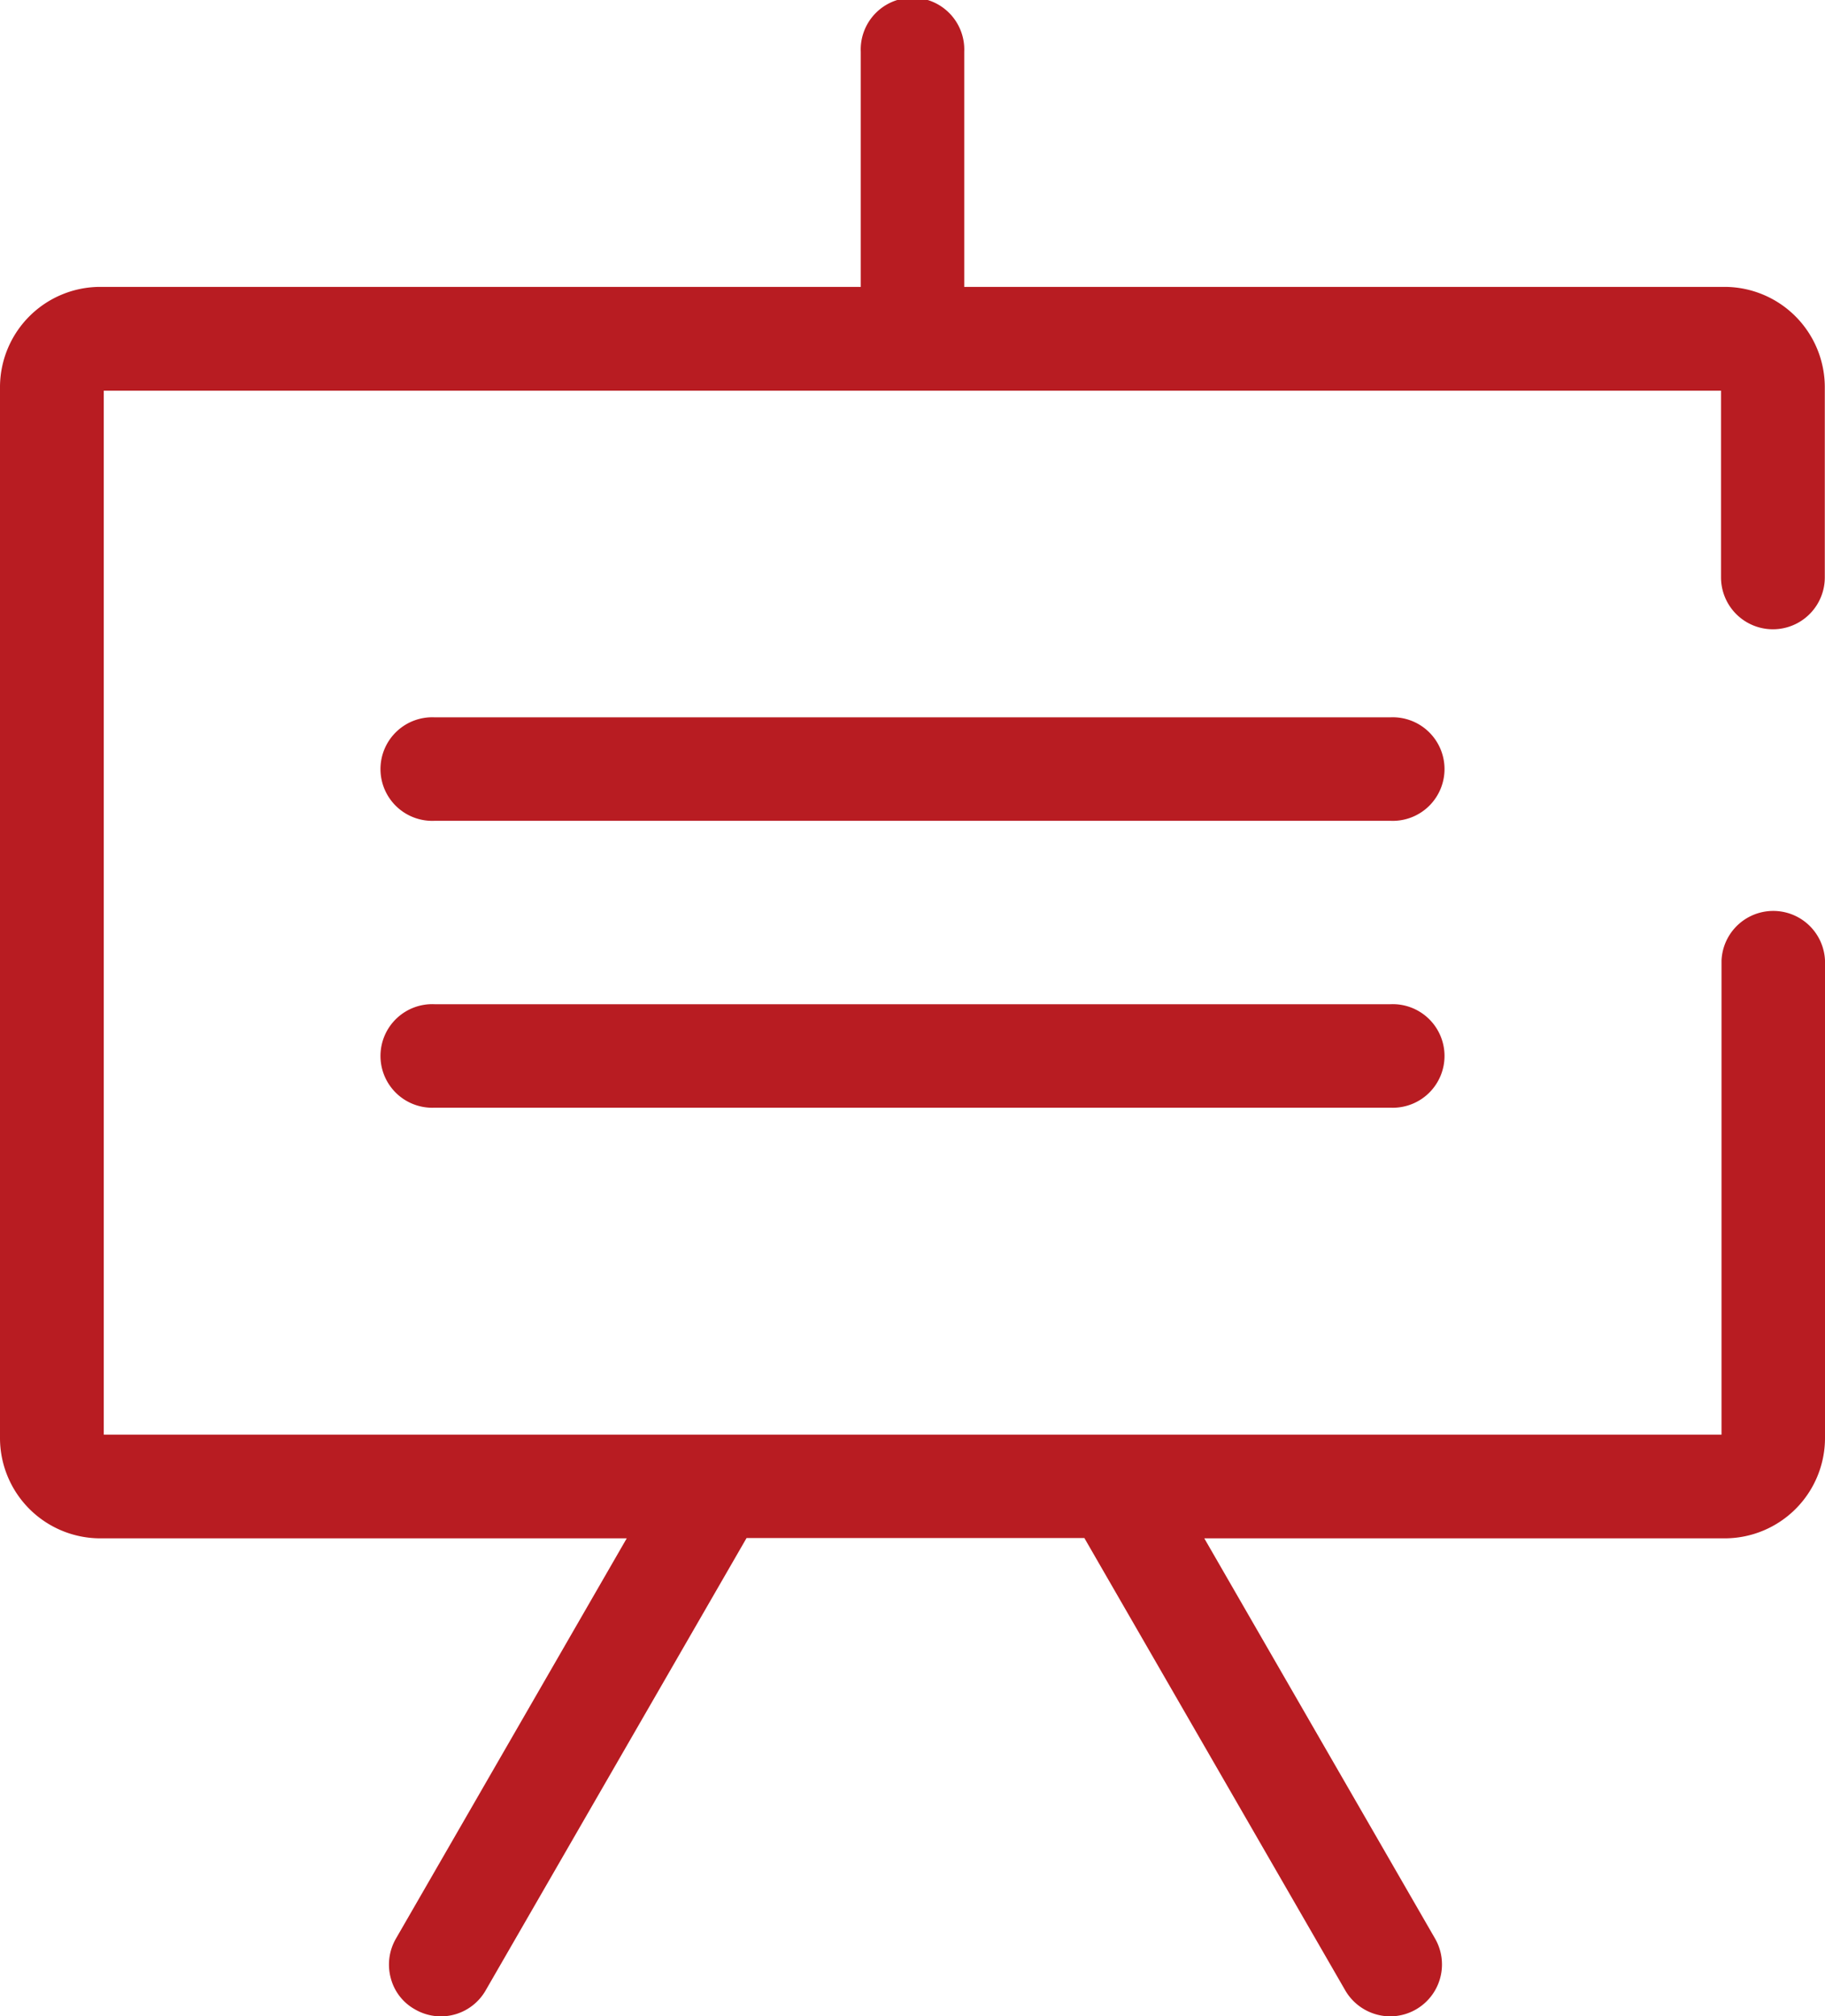 <svg xmlns="http://www.w3.org/2000/svg" viewBox="0 0 181.85 200.87" fill="#B81C22"><title>资源 201</title><g id="图层_2" data-name="图层 2"><g id="图层_1-2" data-name="图层 1"><path d="M43.3,110.35a5.16,5.16,0,1,1,0-10.31h95.25a5.16,5.16,0,1,1,0,10.31Zm0-28.58a5.16,5.16,0,1,1,0-10.31h95.25a5.16,5.16,0,1,1,0,10.31Z"/><path d="M138.52,200.87a5.2,5.2,0,0,1-4.47-2.58l-26-45.07H74.39l-26,45.07a5.14,5.14,0,0,1-7.05,1.88,5,5,0,0,1-2.4-3.1,5.17,5.17,0,0,1,.51-3.94l23-39.88H9.94A10,10,0,0,1,0,143.31V38.52a10,10,0,0,1,9.94-9.94H85.77V5.16a5.16,5.16,0,1,1,10.31,0V28.58h75.81a10,10,0,0,1,9.94,9.94v19a5.17,5.17,0,0,1-10.34,0V38.92H10.34v104h161.2V95.68a5.16,5.16,0,0,1,10.31,0v47.63a10,10,0,0,1-9.93,9.94H120l23,39.88a5.17,5.17,0,0,1-4.47,7.74Z"/></g></g></svg>